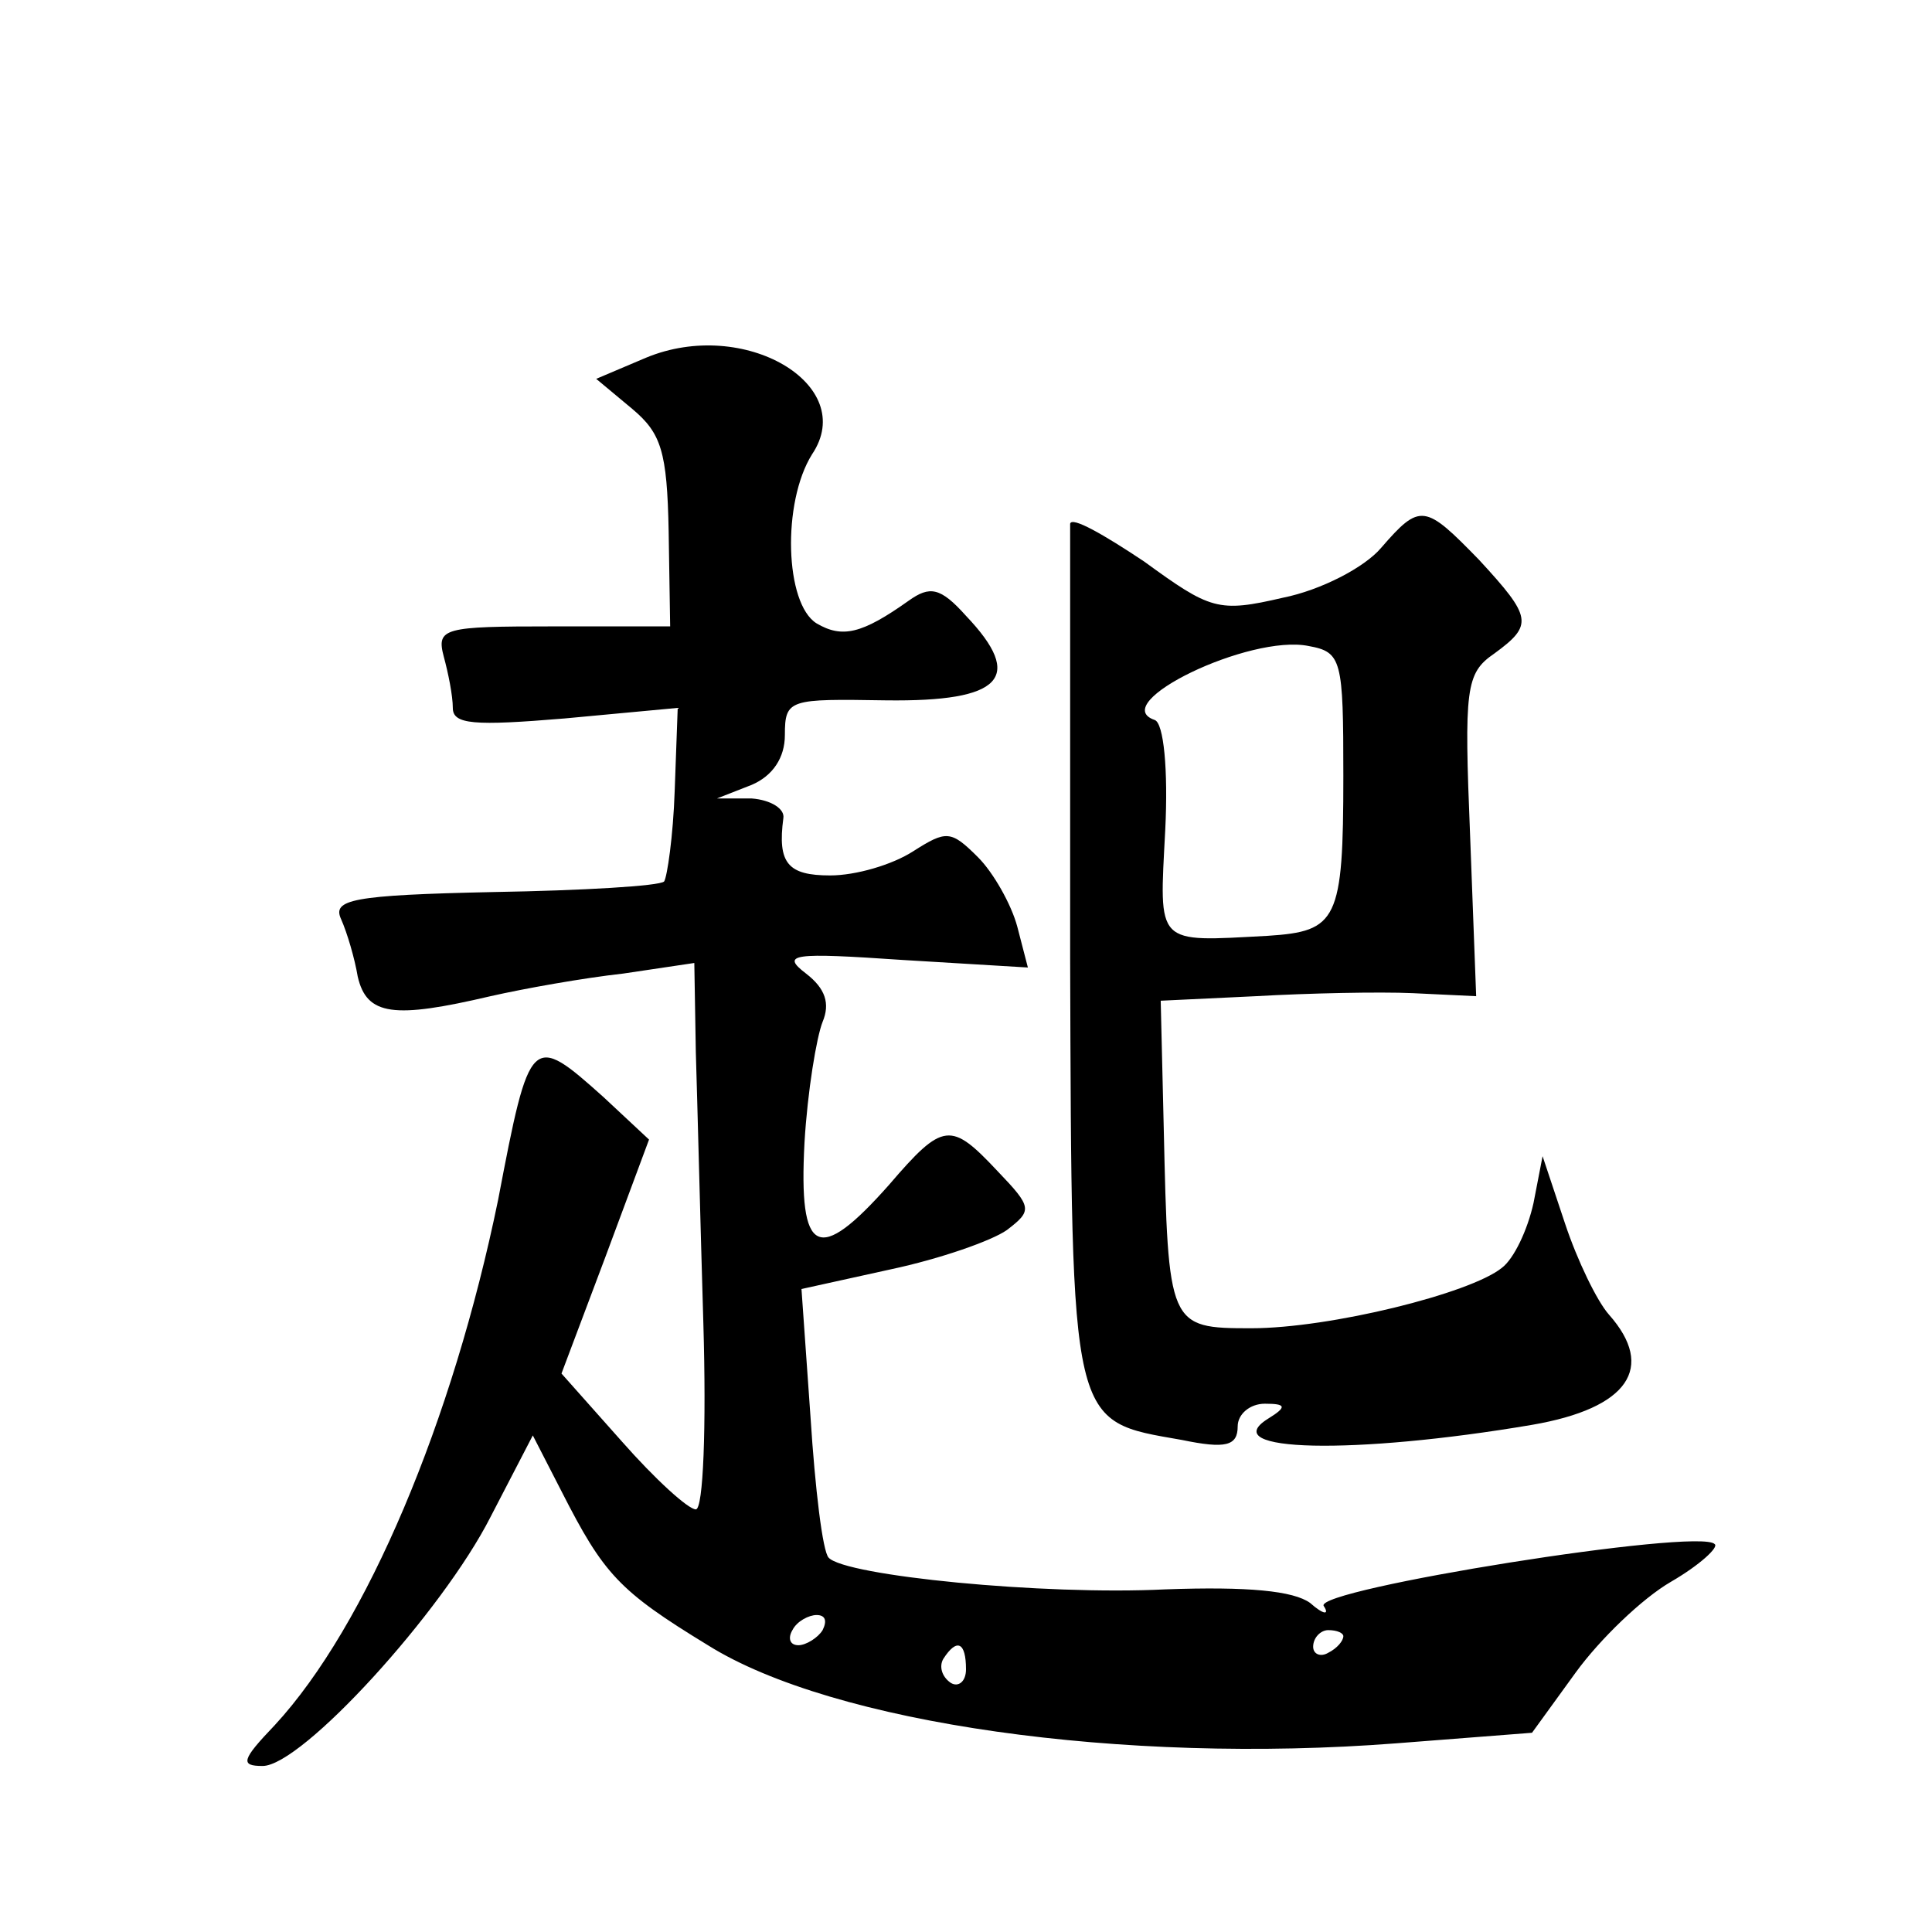 <?xml version="1.0" standalone="no"?>
<!DOCTYPE svg PUBLIC "-//W3C//DTD SVG 20010904//EN"
 "http://www.w3.org/TR/2001/REC-SVG-20010904/DTD/svg10.dtd">
<svg version="1.0" xmlns="http://www.w3.org/2000/svg"
 width="128pt" height="128pt" viewBox="0 0 128 128"
 preserveAspectRatio="xMidYMid meet">
<g transform="translate(0,128) scale(0.1,-0.1)"
fill="#0" stroke="none">
<path d="M428 1043 l-33 -14 24 -20 c19 -16 23 -28 24 -81 l1 -63 -78 0 c-72 0
-77 -1 -72 -20 3 -11 6 -26 6 -34 0 -11 14 -12 74 -7 l75 7 -2 -55 c-1 -30 -5 -57
-7 -60 -3 -3 -54 -6 -113 -7 -94 -2 -107 -5 -101 -18 4 -9 9 -26 11 -38 6 -26 24
-28 88 -13 22 5 61 12 88 15 l47 7 1 -59 c1 -32 3 -113 5 -180 2 -68 0 -123 -5
-123 -5 0 -27 20 -49 45 l-40 45 29 77 29 78 -30 28 c-48 43 -49 42 -70 -68 -30
-146 -87 -282 -148 -348 -22 -23 -23 -27 -8 -27 26 0 119 102 151 165 l28 54 19
-37 c28 -55 38 -66 97 -102 83 -52 275 -79 456 -65 l90 7 29 40 c16 22 44 49 63
60 19 11 32 23 29 25 -10 11 -266 -30 -259 -41 4 -6 0 -6 -9 2 -11 8 -41 11 -96
9 -81 -4 -212 9 -223 21 -4 4 -9 46 -12 93 l-6 85 59 13 c33 7 67 19 77 26 17 13
17 15 -6 39 -31 33 -36 33 -72 -9 -47 -53 -60 -47 -56 28 2 34 8 70 12 80 5 12
2 22 -11 32 -17 13 -9 14 64 9 l83 -5 -7 27 c-4 15 -16 36 -26 46 -18 18 -21 18
-43 4 -14 -9 -38 -16 -55 -16 -28 0 -35 8 -31 38 1 6 -8 12 -21 13 l-23 0 23 9
c14 6 22 18 22 33 0 24 3 24 67 23 77 -1 92 15 53 56 -17 19 -24 20 -38 10 -31
-22 -44 -25 -61 -15 -21 13 -23 80 -3 112 31 46 -45 91 -110 64z m117 -843 c-3
-5 -11 -10 -16 -10 -6 0 -7 5 -4 10 3 6 11 10 16 10 6 0 7 -4 4 -10z m345 -4 c0
-3 -4 -8 -10 -11 -5 -3 -10 -1 -10 4 0 6 5 11 10 11 6 0 10 -2 10 -4z m-250 -22
c0 -8 -5 -12 -10 -9 -6 4 -8 11 -5 16 9 14 15 11 15 -7z M709 933 c0 -4 0 -134
0 -288 1 -313 0 -306 74 -319 29 -6 37 -4 37 9 0 8 8 15 18 15 14 0 15 -2 2 -10
-35 -22 57 -24 175 -4 64 11 82 38 51 73 -8 9 -21 36 -29 60 l-15 45 -6 -31 c-4
-18 -13 -37 -21 -43 -21 -17 -114 -40 -166 -40 -55 0 -55 1 -58 133 l-2 84 63 3
c35 2 82 3 104 2 l42 -2 -4 106 c-4 98 -3 108 16 121 26 19 25 24 -10 62 -36 37
-39 38 -65 8 -11 -13 -40 -28 -65 -33 -43 -10 -48 -8 -92 24 -27 18 -48 30 -49
25z m181 -167 c0 -96 -4 -103 -50 -106 -75 -4 -72 -7 -68 70 2 40 -1 71 -7 73 -32
11 63 57 102 49 22 -4 23 -9 23 -86z"/>
</g>
</svg>
